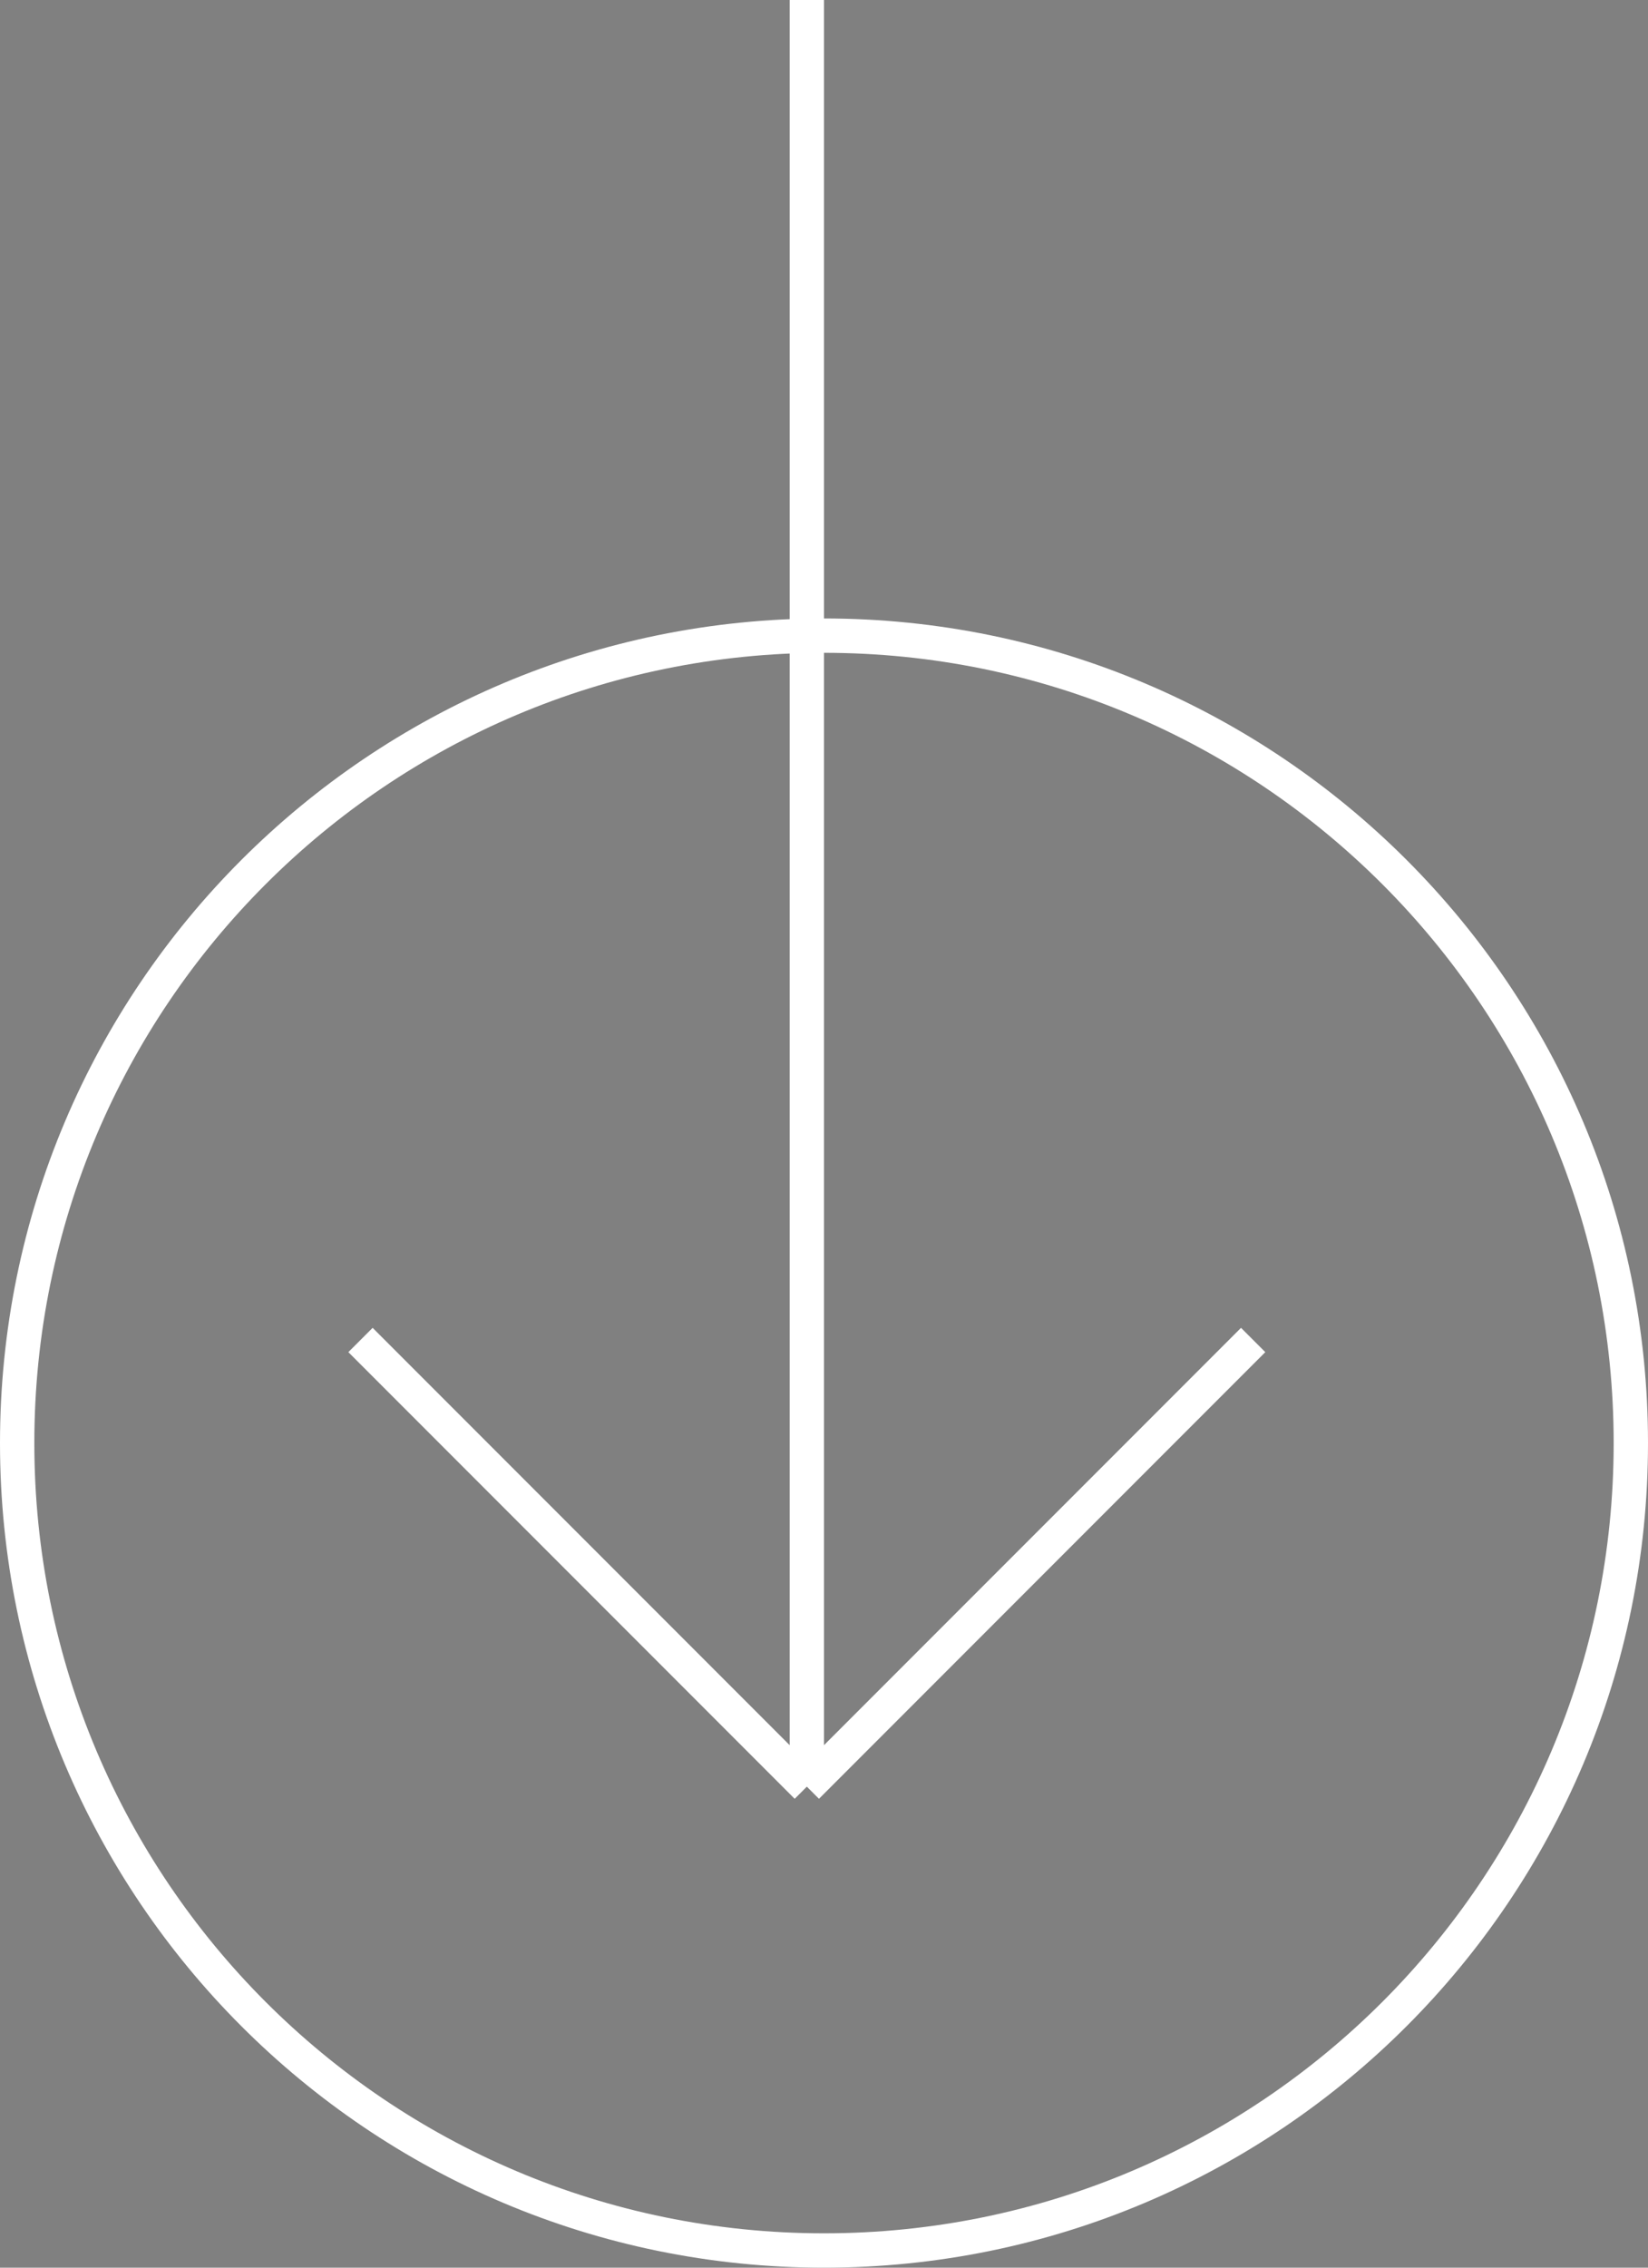<svg width="48" height="66" viewBox="0 0 48 66" xmlns="http://www.w3.org/2000/svg">
  <rect x="0" y="0" width="48" height="66" fill="#808080" stroke="none"/>
  <path d="M47.5 42C47.5 54.979 36.979 65.5 24 65.5C11.021 65.5 0.5 54.979 0.5 42C0.5 29.021 11.021 18.5 24 18.5C36.979 18.5 47.5 29.021 47.5 42Z" fill="none" stroke="white"/>
  <path d="M23.5 0V52M23.5 52L10.5 39M23.5 52L36.5 39" stroke="white"/>
</svg>
